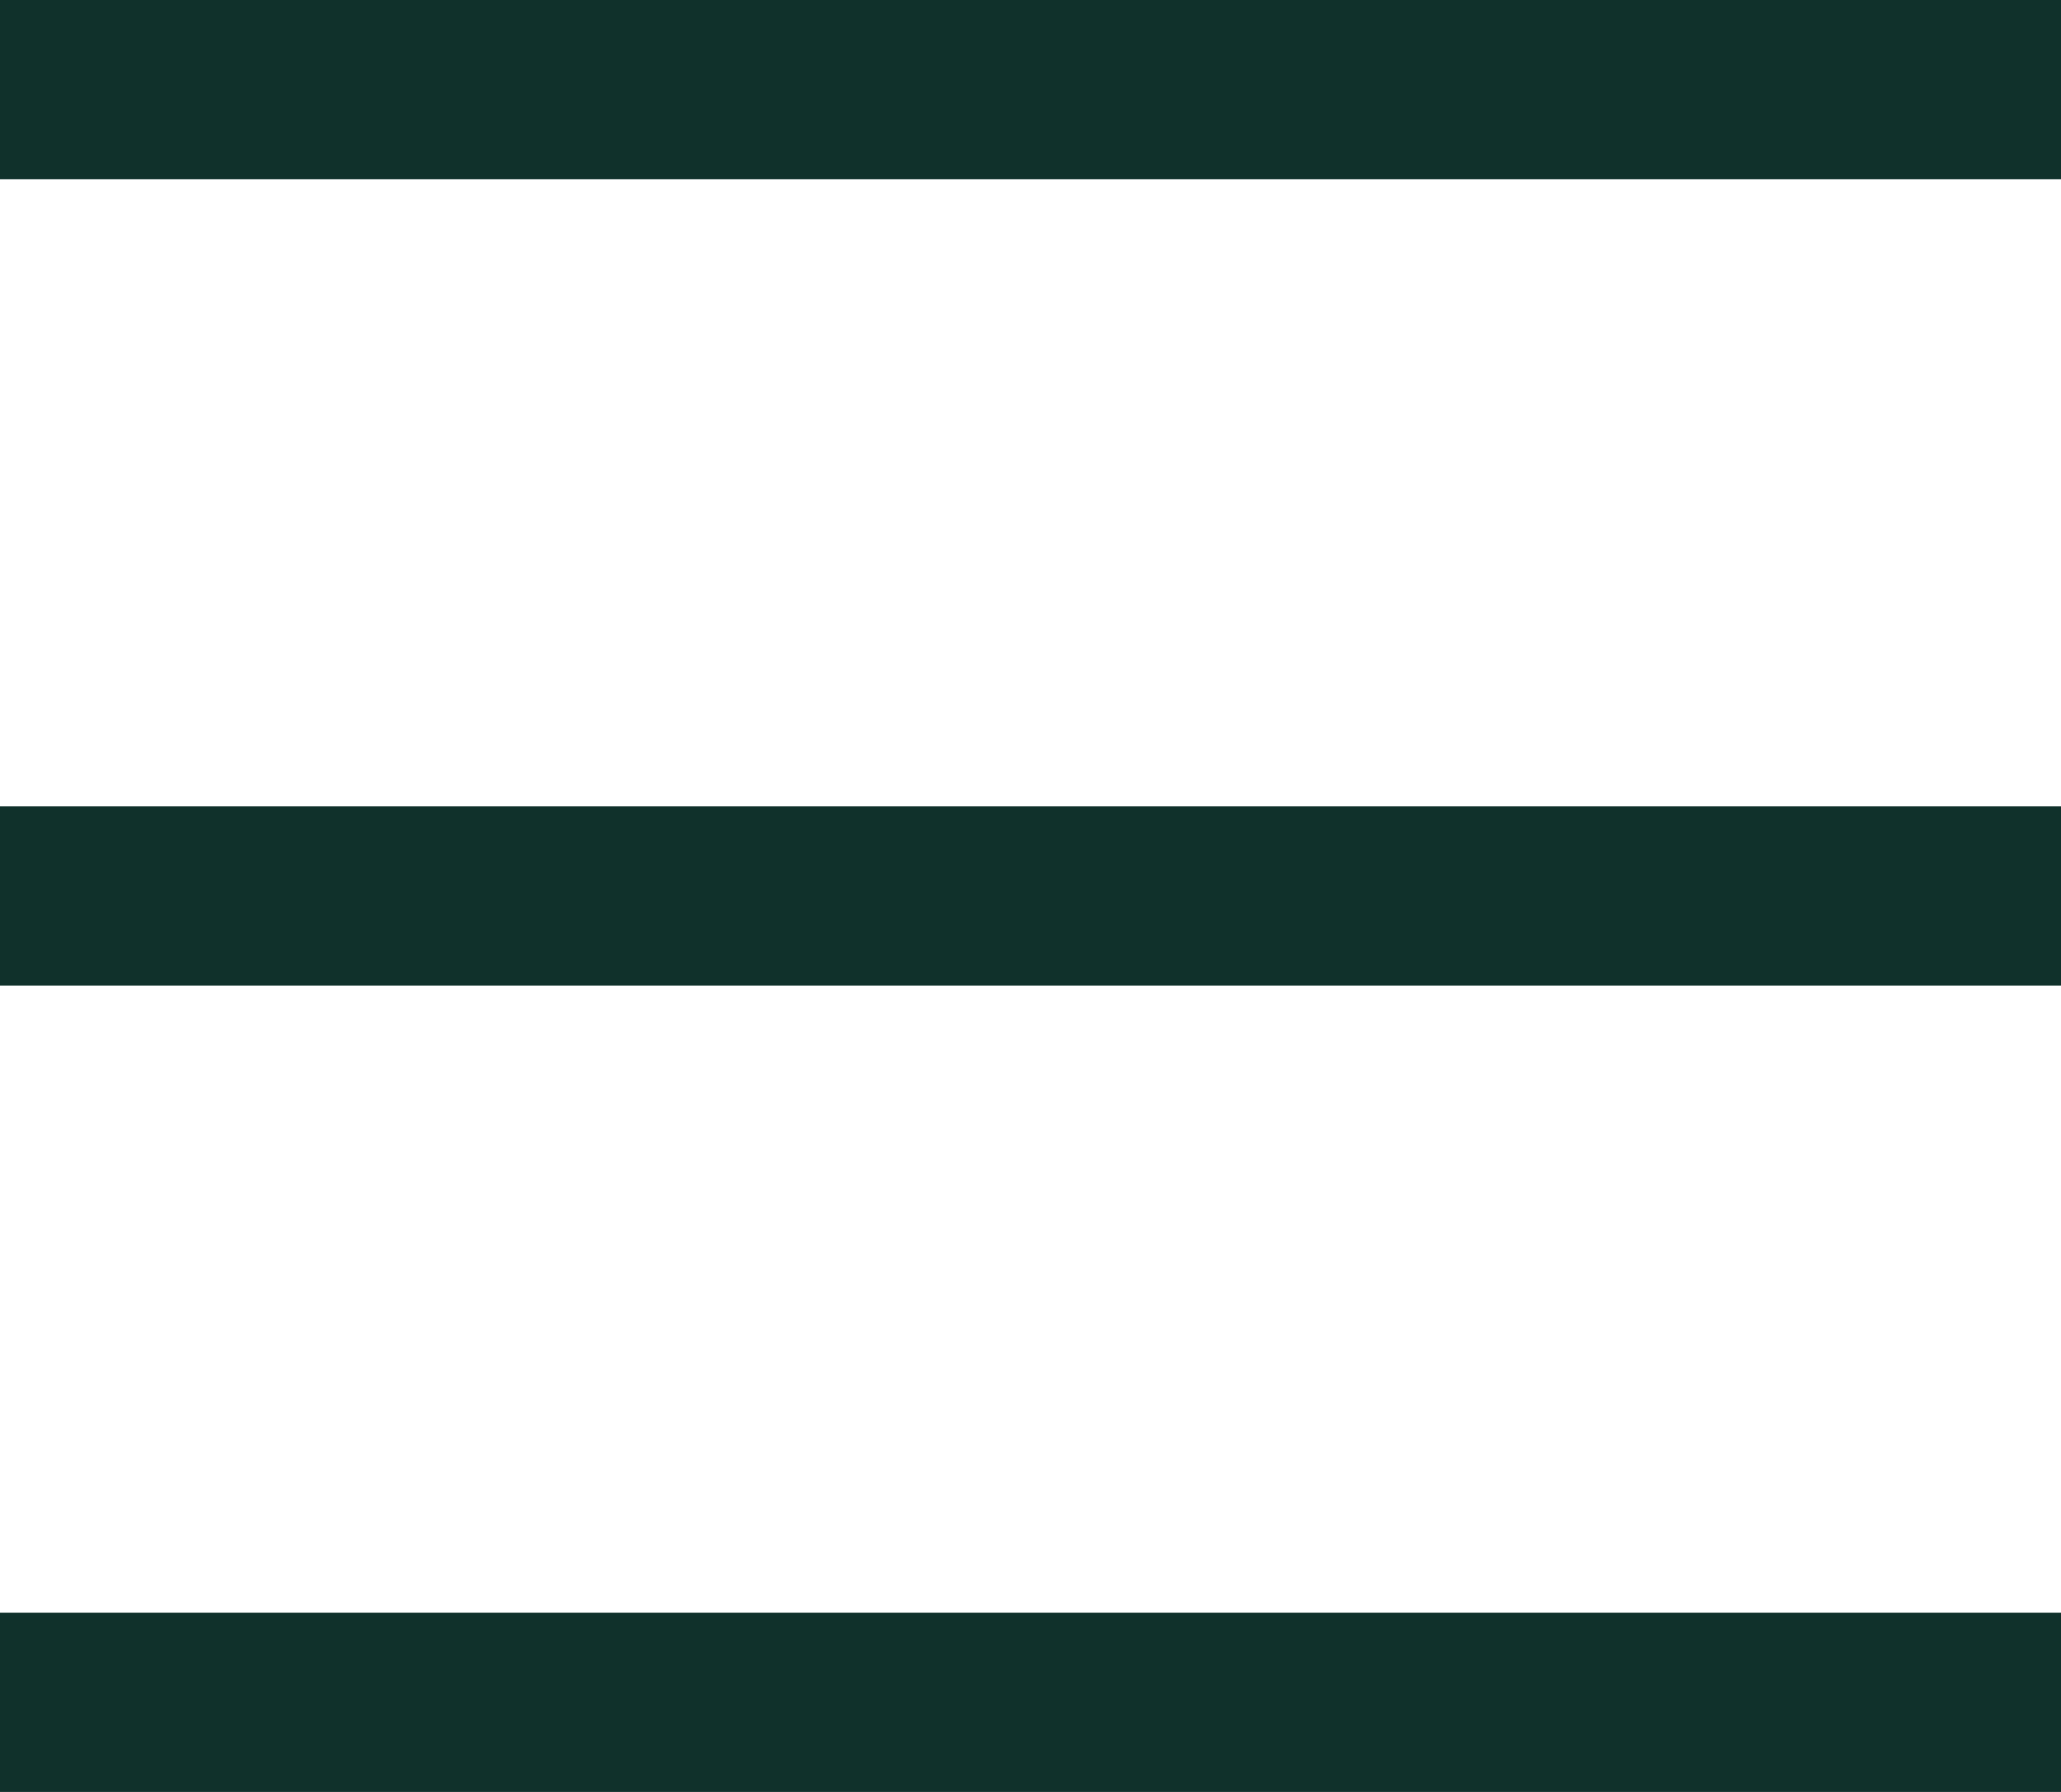 <svg xmlns="http://www.w3.org/2000/svg" width="23" height="20" viewBox="0 0 23 20" fill="none"><path d="M0 19H23" stroke="#10312B" stroke-width="2"></path><path d="M0 10H23" stroke="#10312B" stroke-width="2"></path><path d="M0 1H23" stroke="#10312B" stroke-width="2"></path></svg>